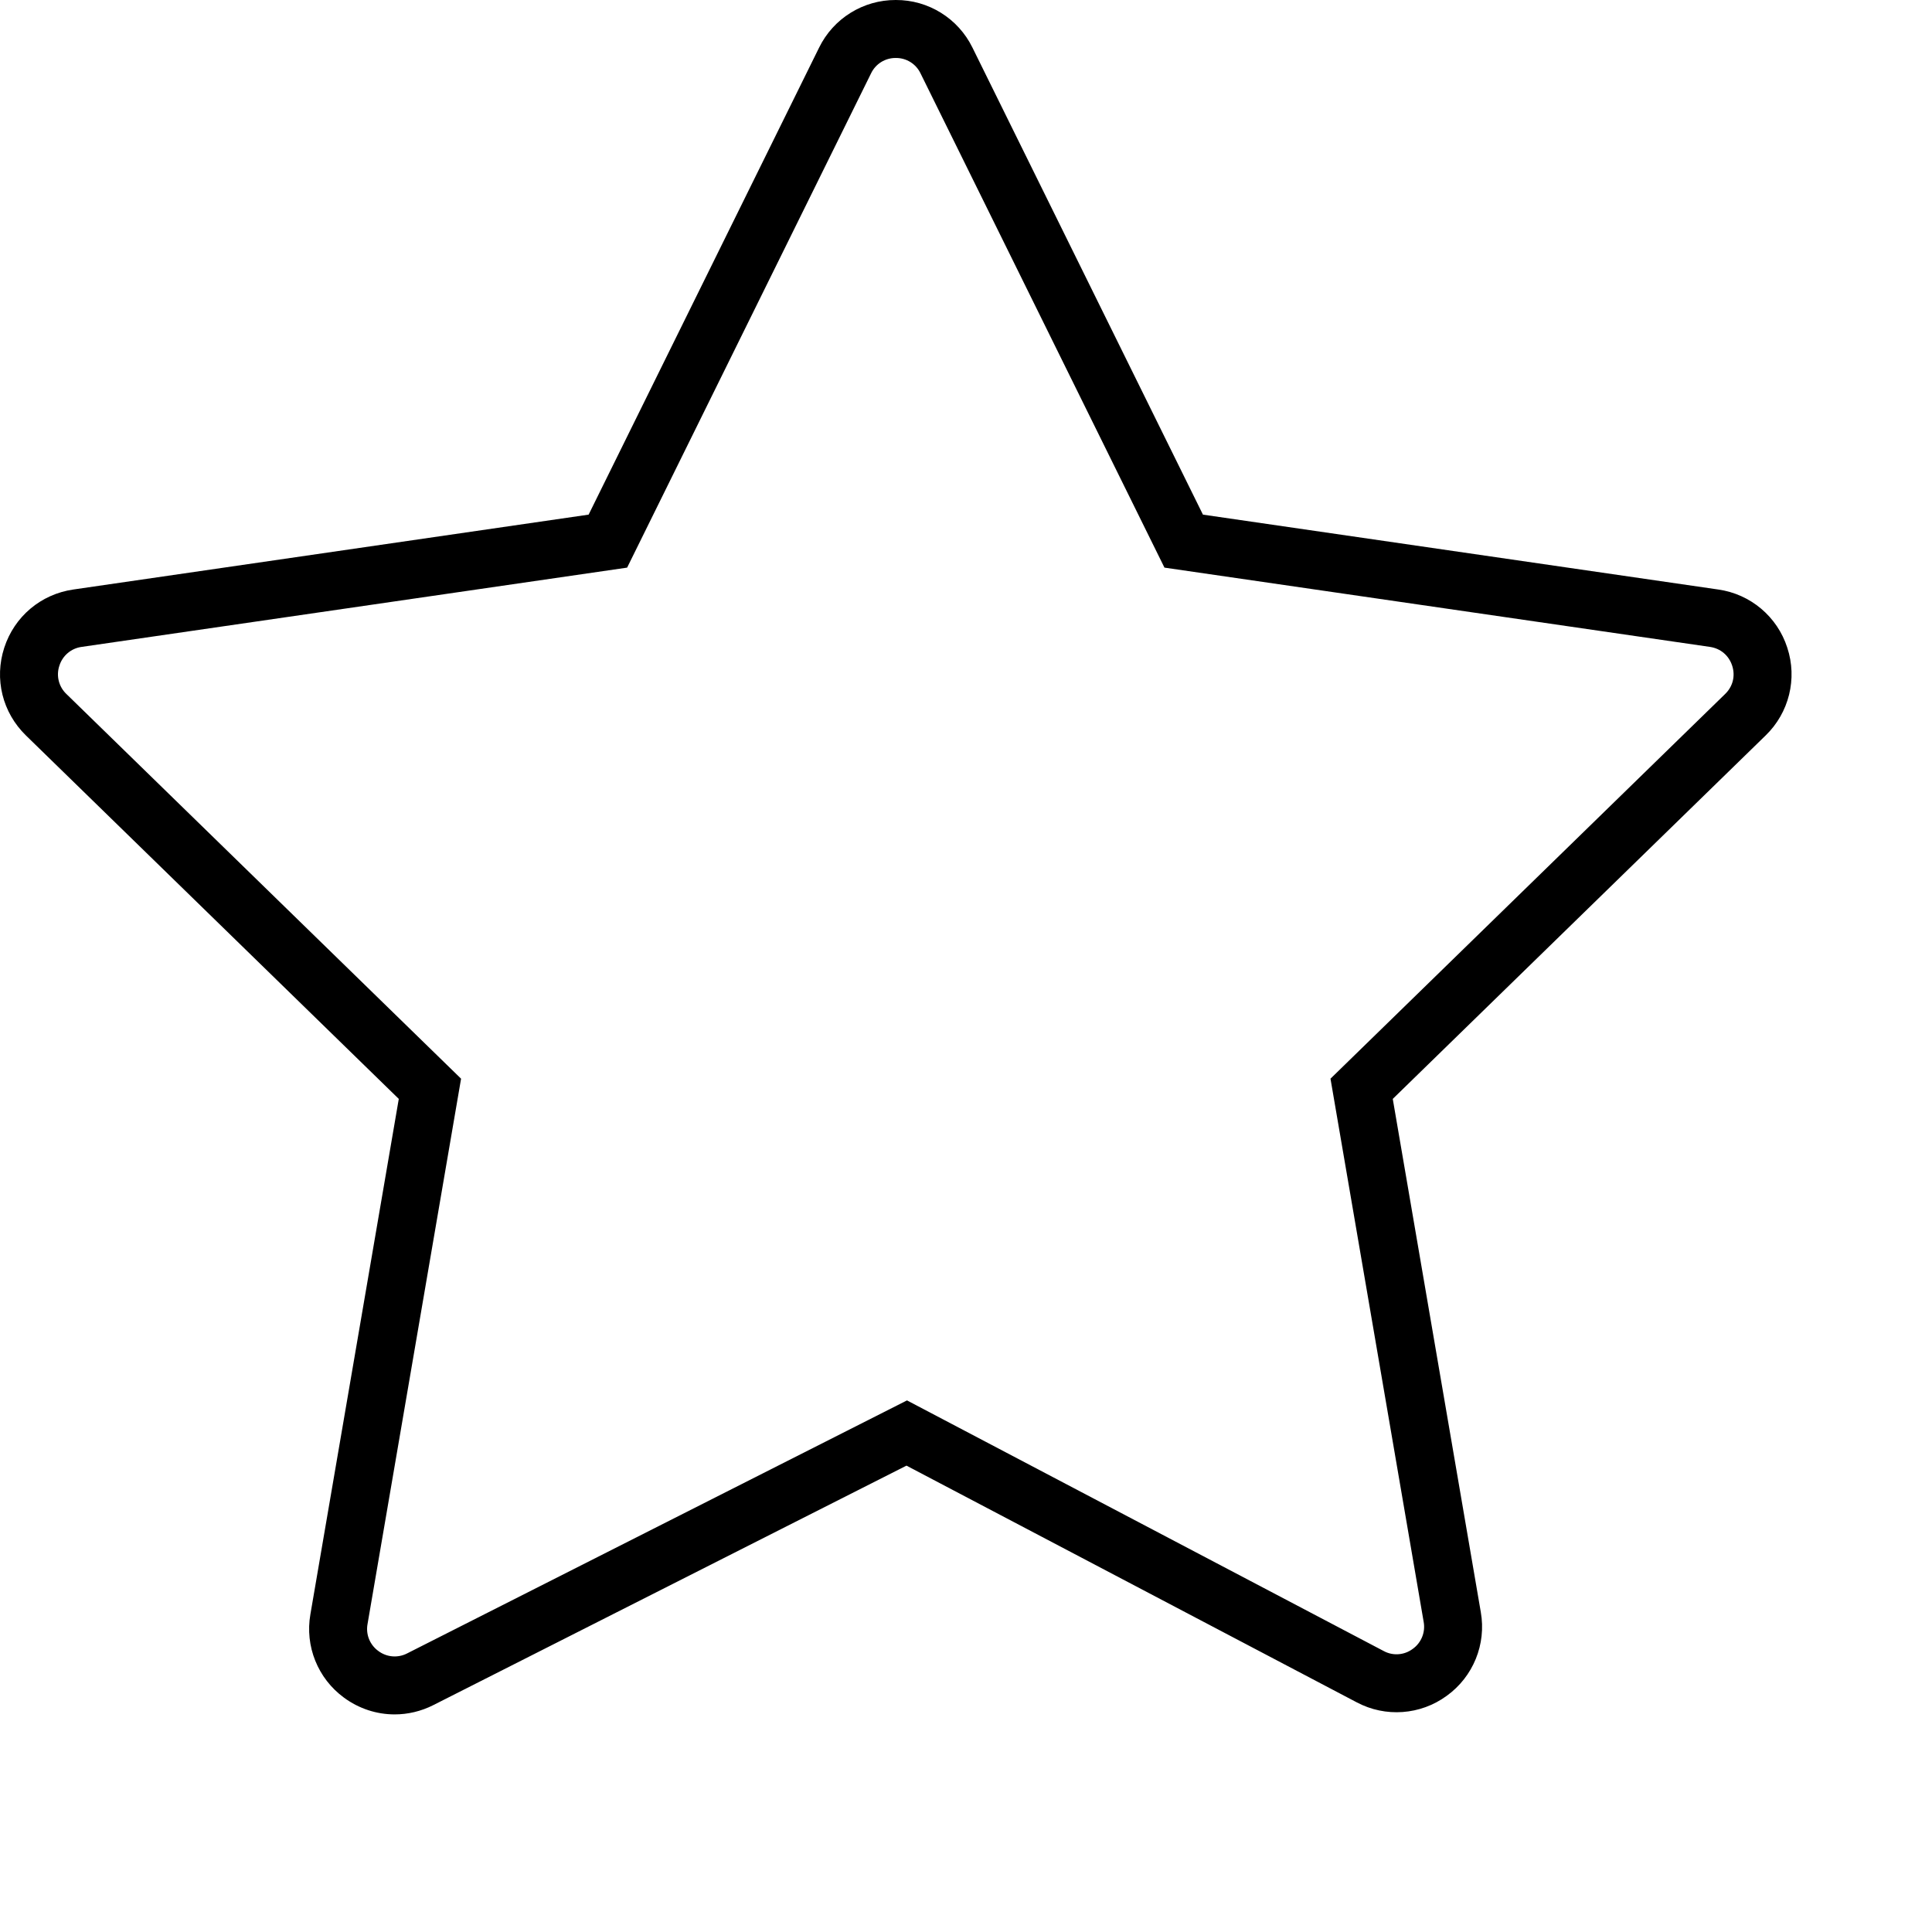 <?xml version="1.0" encoding="UTF-8"?> <svg xmlns="http://www.w3.org/2000/svg" viewBox="0 0 100.00 100.00" data-guides="{&quot;vertical&quot;:[],&quot;horizontal&quot;:[]}"><defs></defs><path fill="rgb(0, 0, 0)" stroke="none" fill-opacity="1" stroke-width="1" stroke-opacity="1" color="rgb(51, 51, 51)" fill-rule="evenodd" id="tSvg709fa7c53e" title="Path 1" d="M92.51 33.526C91.995 31.919 90.606 30.749 88.936 30.513C80.045 29.221 71.155 27.929 62.264 26.637C58.288 18.581 54.312 10.524 50.336 2.468C49.595 0.952 48.053 -0.007 46.366 -0C44.679 -0.006 43.136 0.952 42.395 2.468C38.419 10.524 34.443 18.581 30.467 26.637C21.576 27.929 12.686 29.221 3.795 30.513C2.114 30.757 0.745 31.911 0.22 33.526C-0.305 35.141 0.125 36.88 1.341 38.066C7.774 44.337 14.208 50.608 20.641 56.879C19.116 65.771 17.591 74.663 16.066 83.556C15.777 85.206 16.449 86.876 17.8 87.867C18.58 88.443 19.5 88.737 20.426 88.737C21.108 88.737 21.793 88.578 22.429 88.256C30.592 84.124 38.756 79.993 46.919 75.861C54.686 79.944 62.454 84.028 70.221 88.111C71.711 88.903 73.523 88.772 74.884 87.774C76.253 86.787 76.938 85.105 76.646 83.443C75.127 74.588 73.608 65.734 72.089 56.879C78.522 50.608 84.956 44.337 91.389 38.067C92.602 36.893 93.038 35.129 92.51 33.526ZM89.296 35.918C82.486 42.556 75.676 49.194 68.866 55.832C70.474 65.204 72.081 74.577 73.689 83.95C73.787 84.486 73.566 85.031 73.121 85.347C72.684 85.674 72.097 85.717 71.618 85.456C63.394 81.132 55.17 76.808 46.946 72.485C38.322 76.85 29.699 81.214 21.075 85.579C20.595 85.828 20.014 85.78 19.582 85.454C19.143 85.137 18.926 84.596 19.023 84.064C20.637 74.653 22.251 65.243 23.865 55.833C17.055 49.195 10.245 42.557 3.435 35.919C3.04 35.543 2.899 34.971 3.074 34.455C3.237 33.934 3.686 33.555 4.227 33.483C13.638 32.115 23.049 30.747 32.46 29.38C36.669 20.852 40.877 12.325 45.086 3.797C45.321 3.305 45.821 2.994 46.366 3.001C46.911 2.994 47.411 3.305 47.646 3.797C51.855 12.325 56.063 20.852 60.272 29.38C69.683 30.747 79.094 32.115 88.505 33.483C89.055 33.563 89.485 33.926 89.657 34.455C89.829 34.984 89.694 35.53 89.296 35.918Z"></path></svg> 